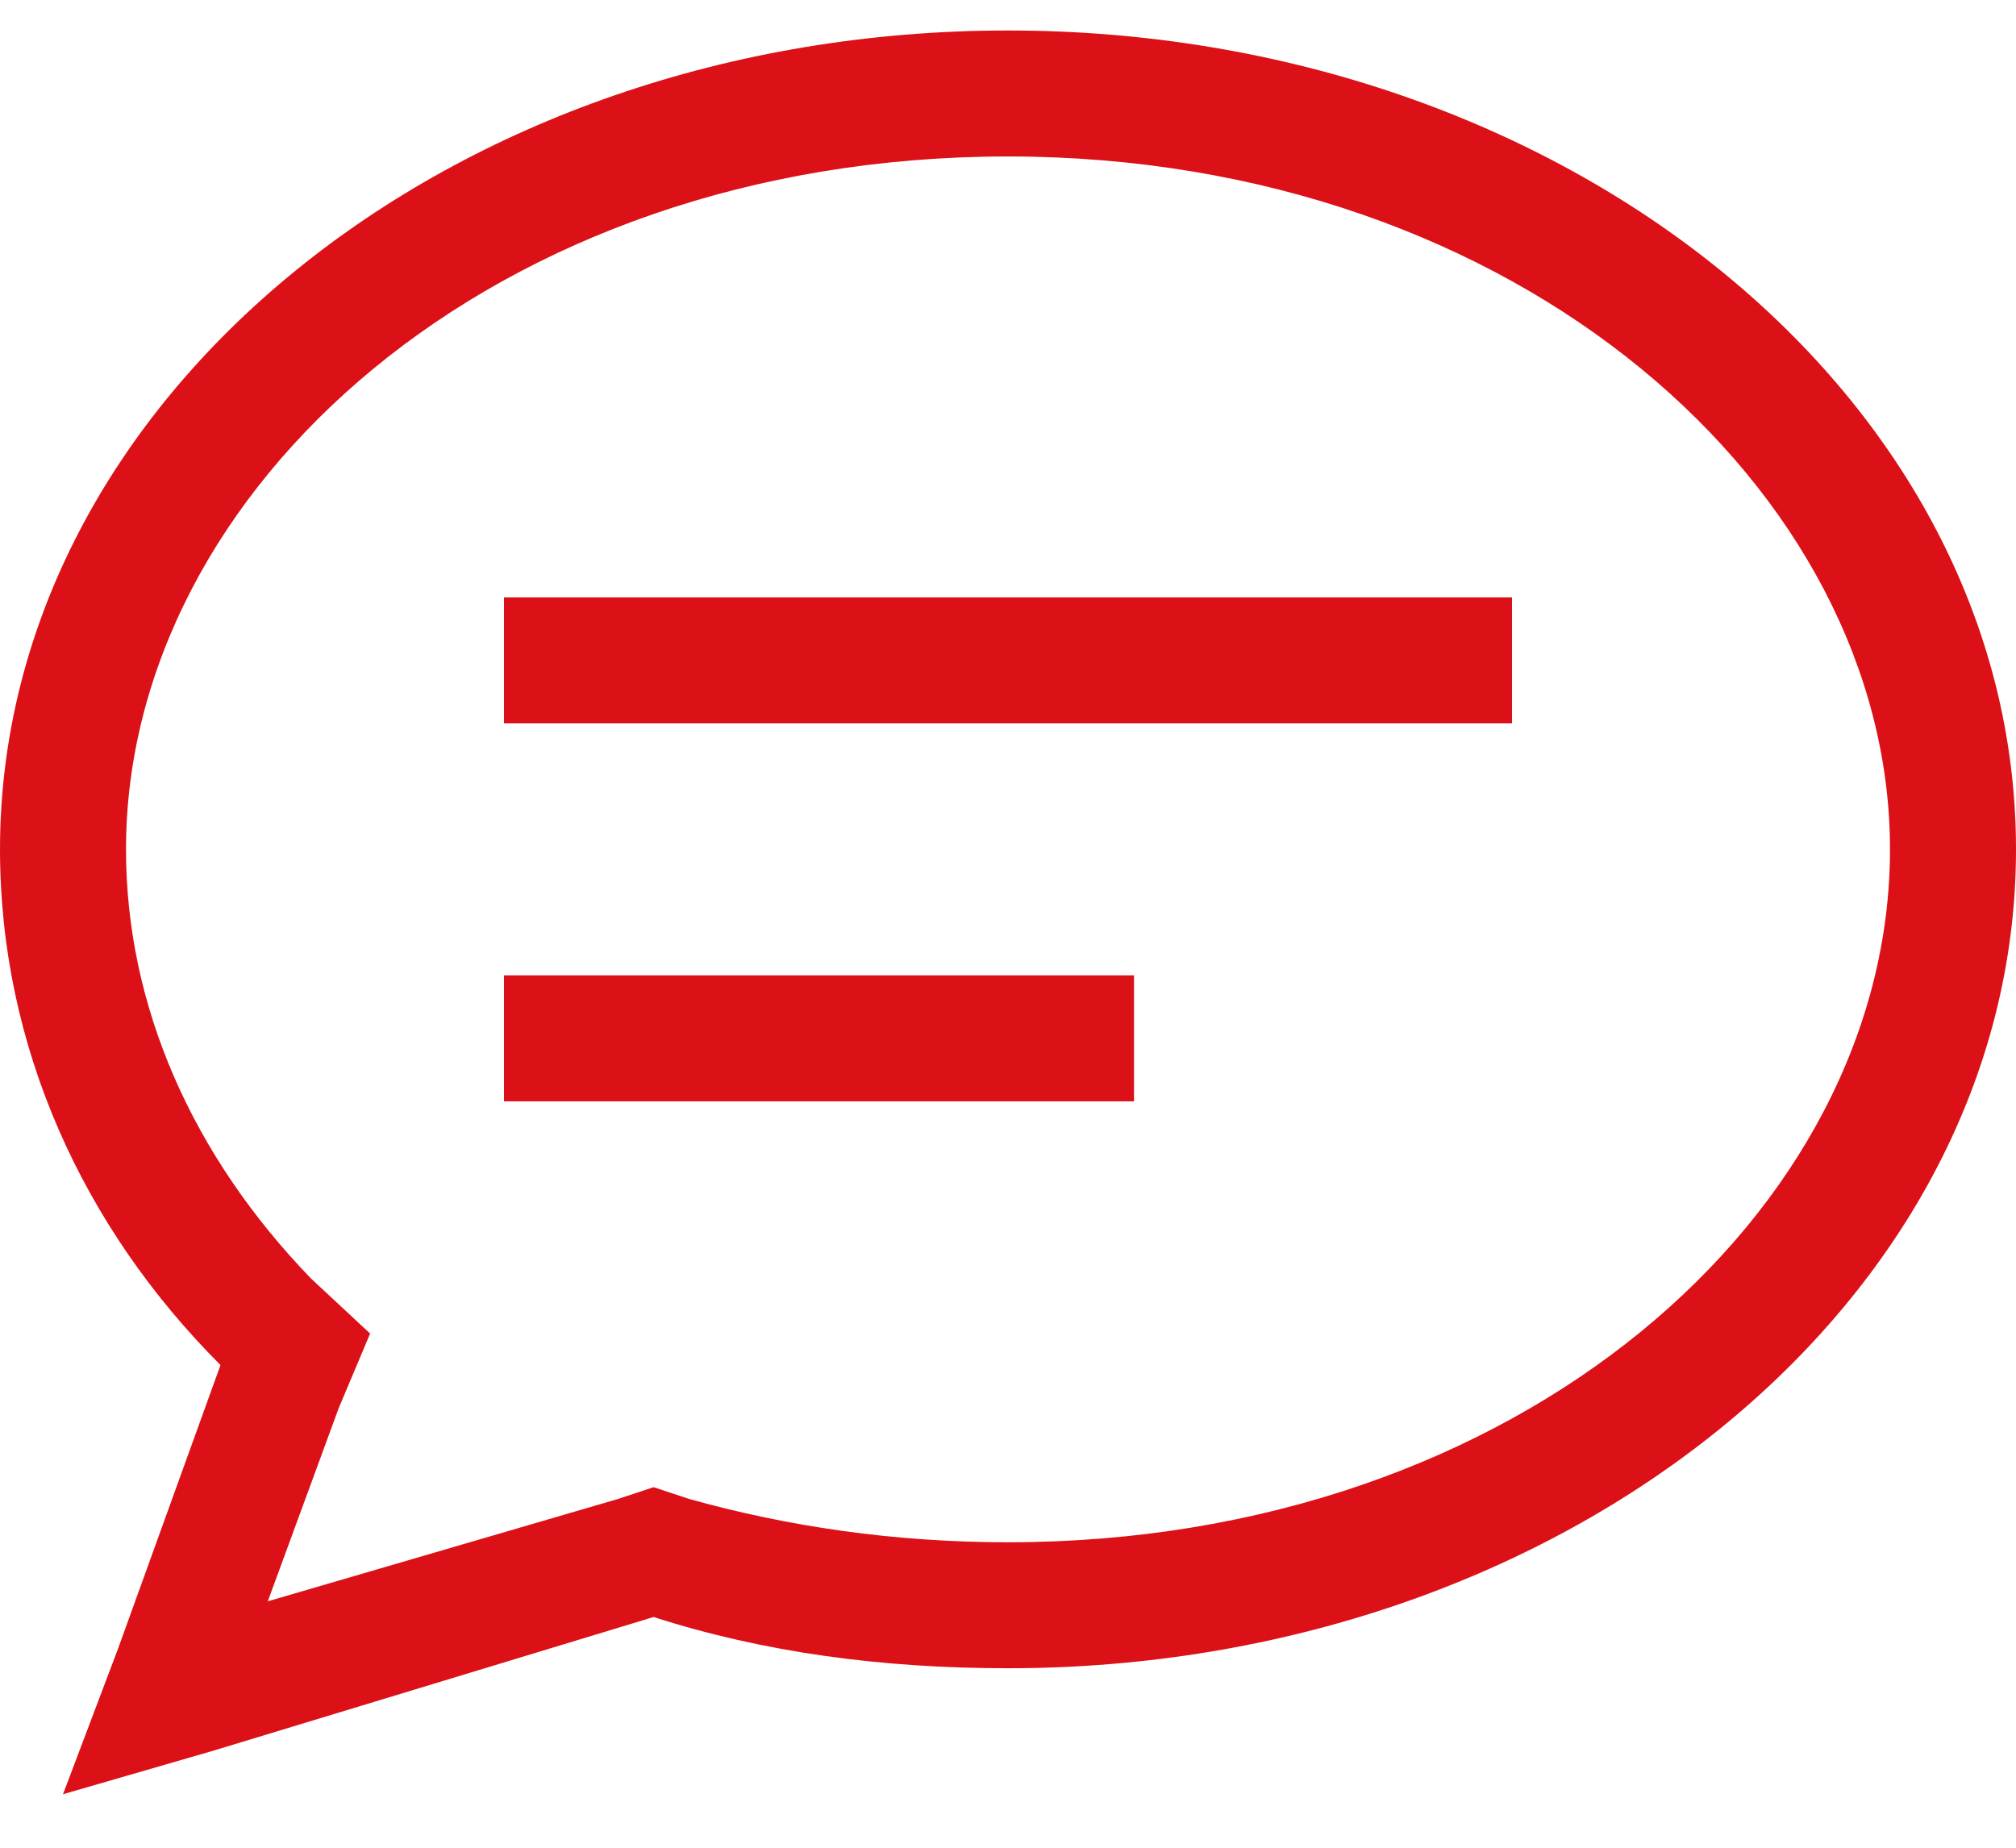 <svg width="24" height="22" viewBox="0 0 24 22" fill="none" xmlns="http://www.w3.org/2000/svg"><path d="M4.031 16.769l-.843 2.297 4.171-1.219.422-.14.422.14c1.172.328 2.438.516 3.797.516 6.094 0 10.5-3.938 10.5-8.25 0-4.266-4.406-8.25-10.5-8.25-6.14 0-10.5 3.984-10.5 8.25 0 1.875.797 3.656 2.203 5.11l.703.655-.375.891zM.75 21.363l.656-1.735 1.219-3.375C.985 14.613 0 12.457 0 10.113 0 4.769 5.344.363 12 .363c6.61 0 12 4.36 12 9.75s-5.39 9.75-12 9.75c-1.5 0-2.906-.188-4.219-.61l-5.25 1.594-1.781.516zm6-14.25H18v1.5H6v-1.5h.75zm0 4.5h6.75v1.5H6v-1.5h.75z" fill="#DC1017"/></svg>